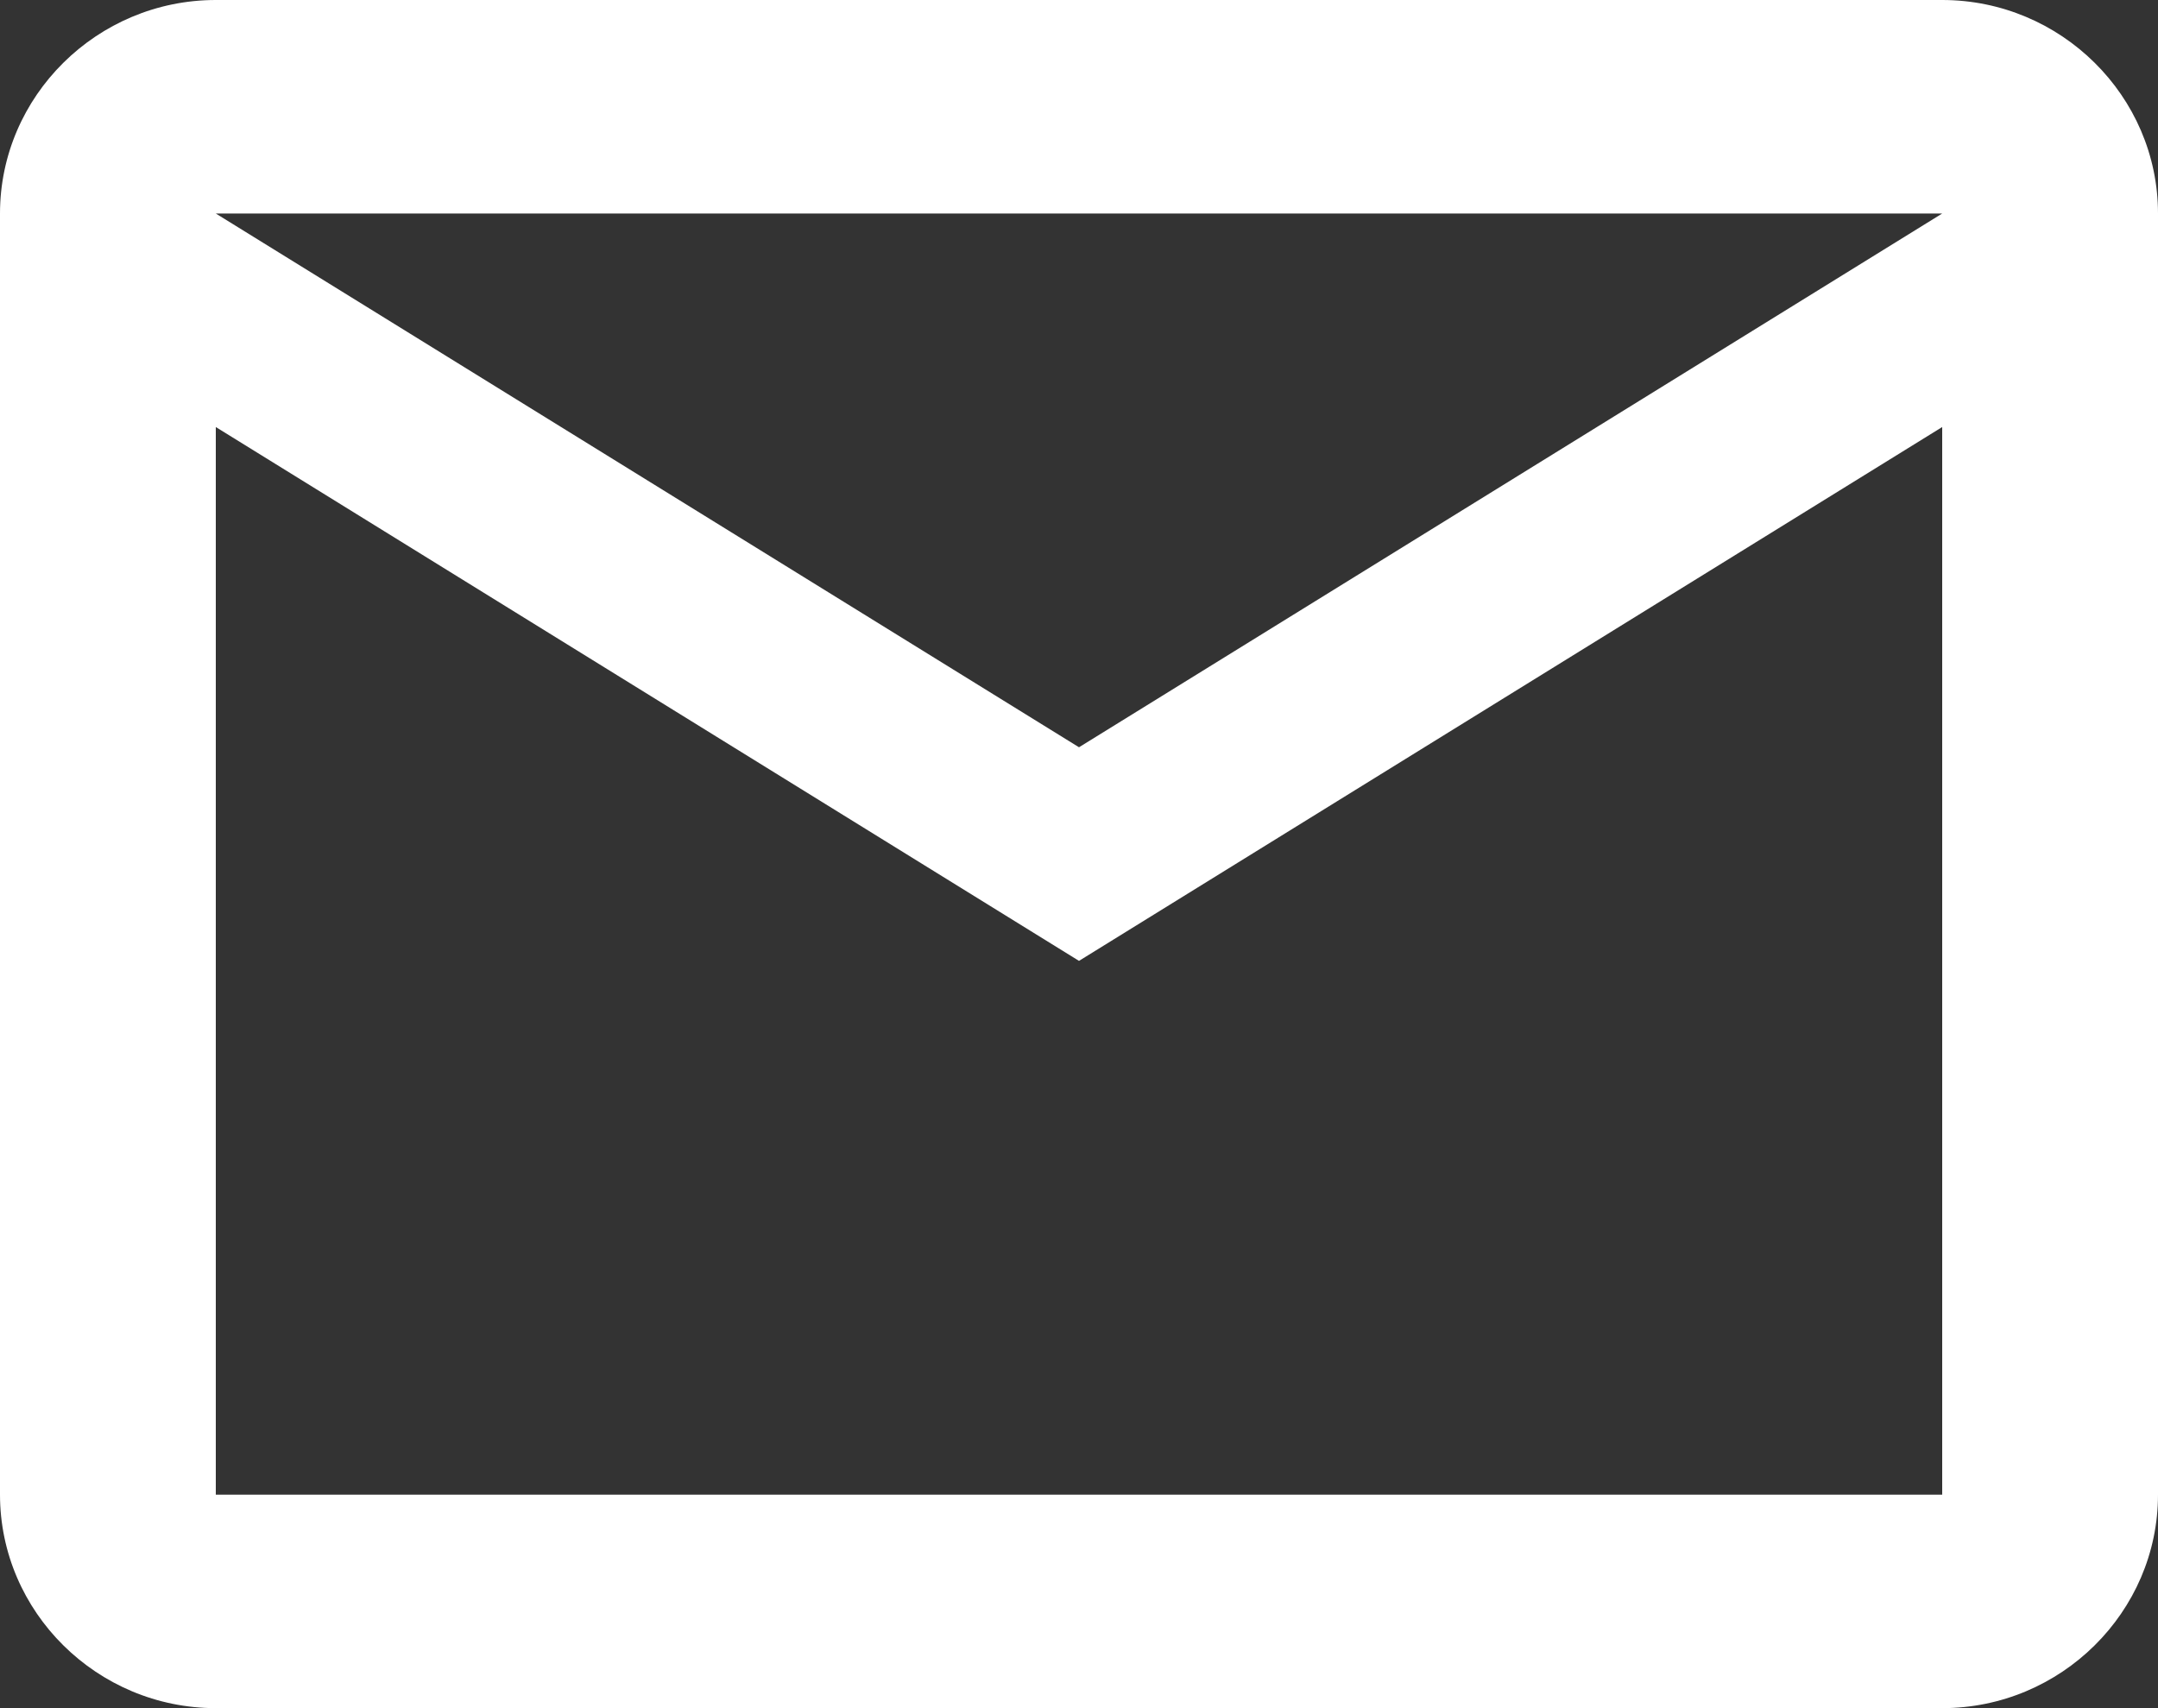<?xml version="1.0" encoding="UTF-8"?>
<svg xmlns="http://www.w3.org/2000/svg" width="24" height="19" viewBox="0 0 24 19" fill="none">
  <rect x="0" y="0" width="24" height="19" fill="#333333" stroke="none"/>
  <path d="M24 2.375C24 1.069 22.92 0 21.6 0H2.4C1.08 0 0 1.069 0 2.375V16.625C0 17.931 1.08 19 2.4 19H21.6C22.92 19 24 17.931 24 16.625V2.375ZM21.6 2.375L12 8.312L2.4 2.375H21.6ZM21.6 16.625H2.4V4.75L12 10.688L21.6 4.75V16.625Z" fill="white"></path>
</svg>
